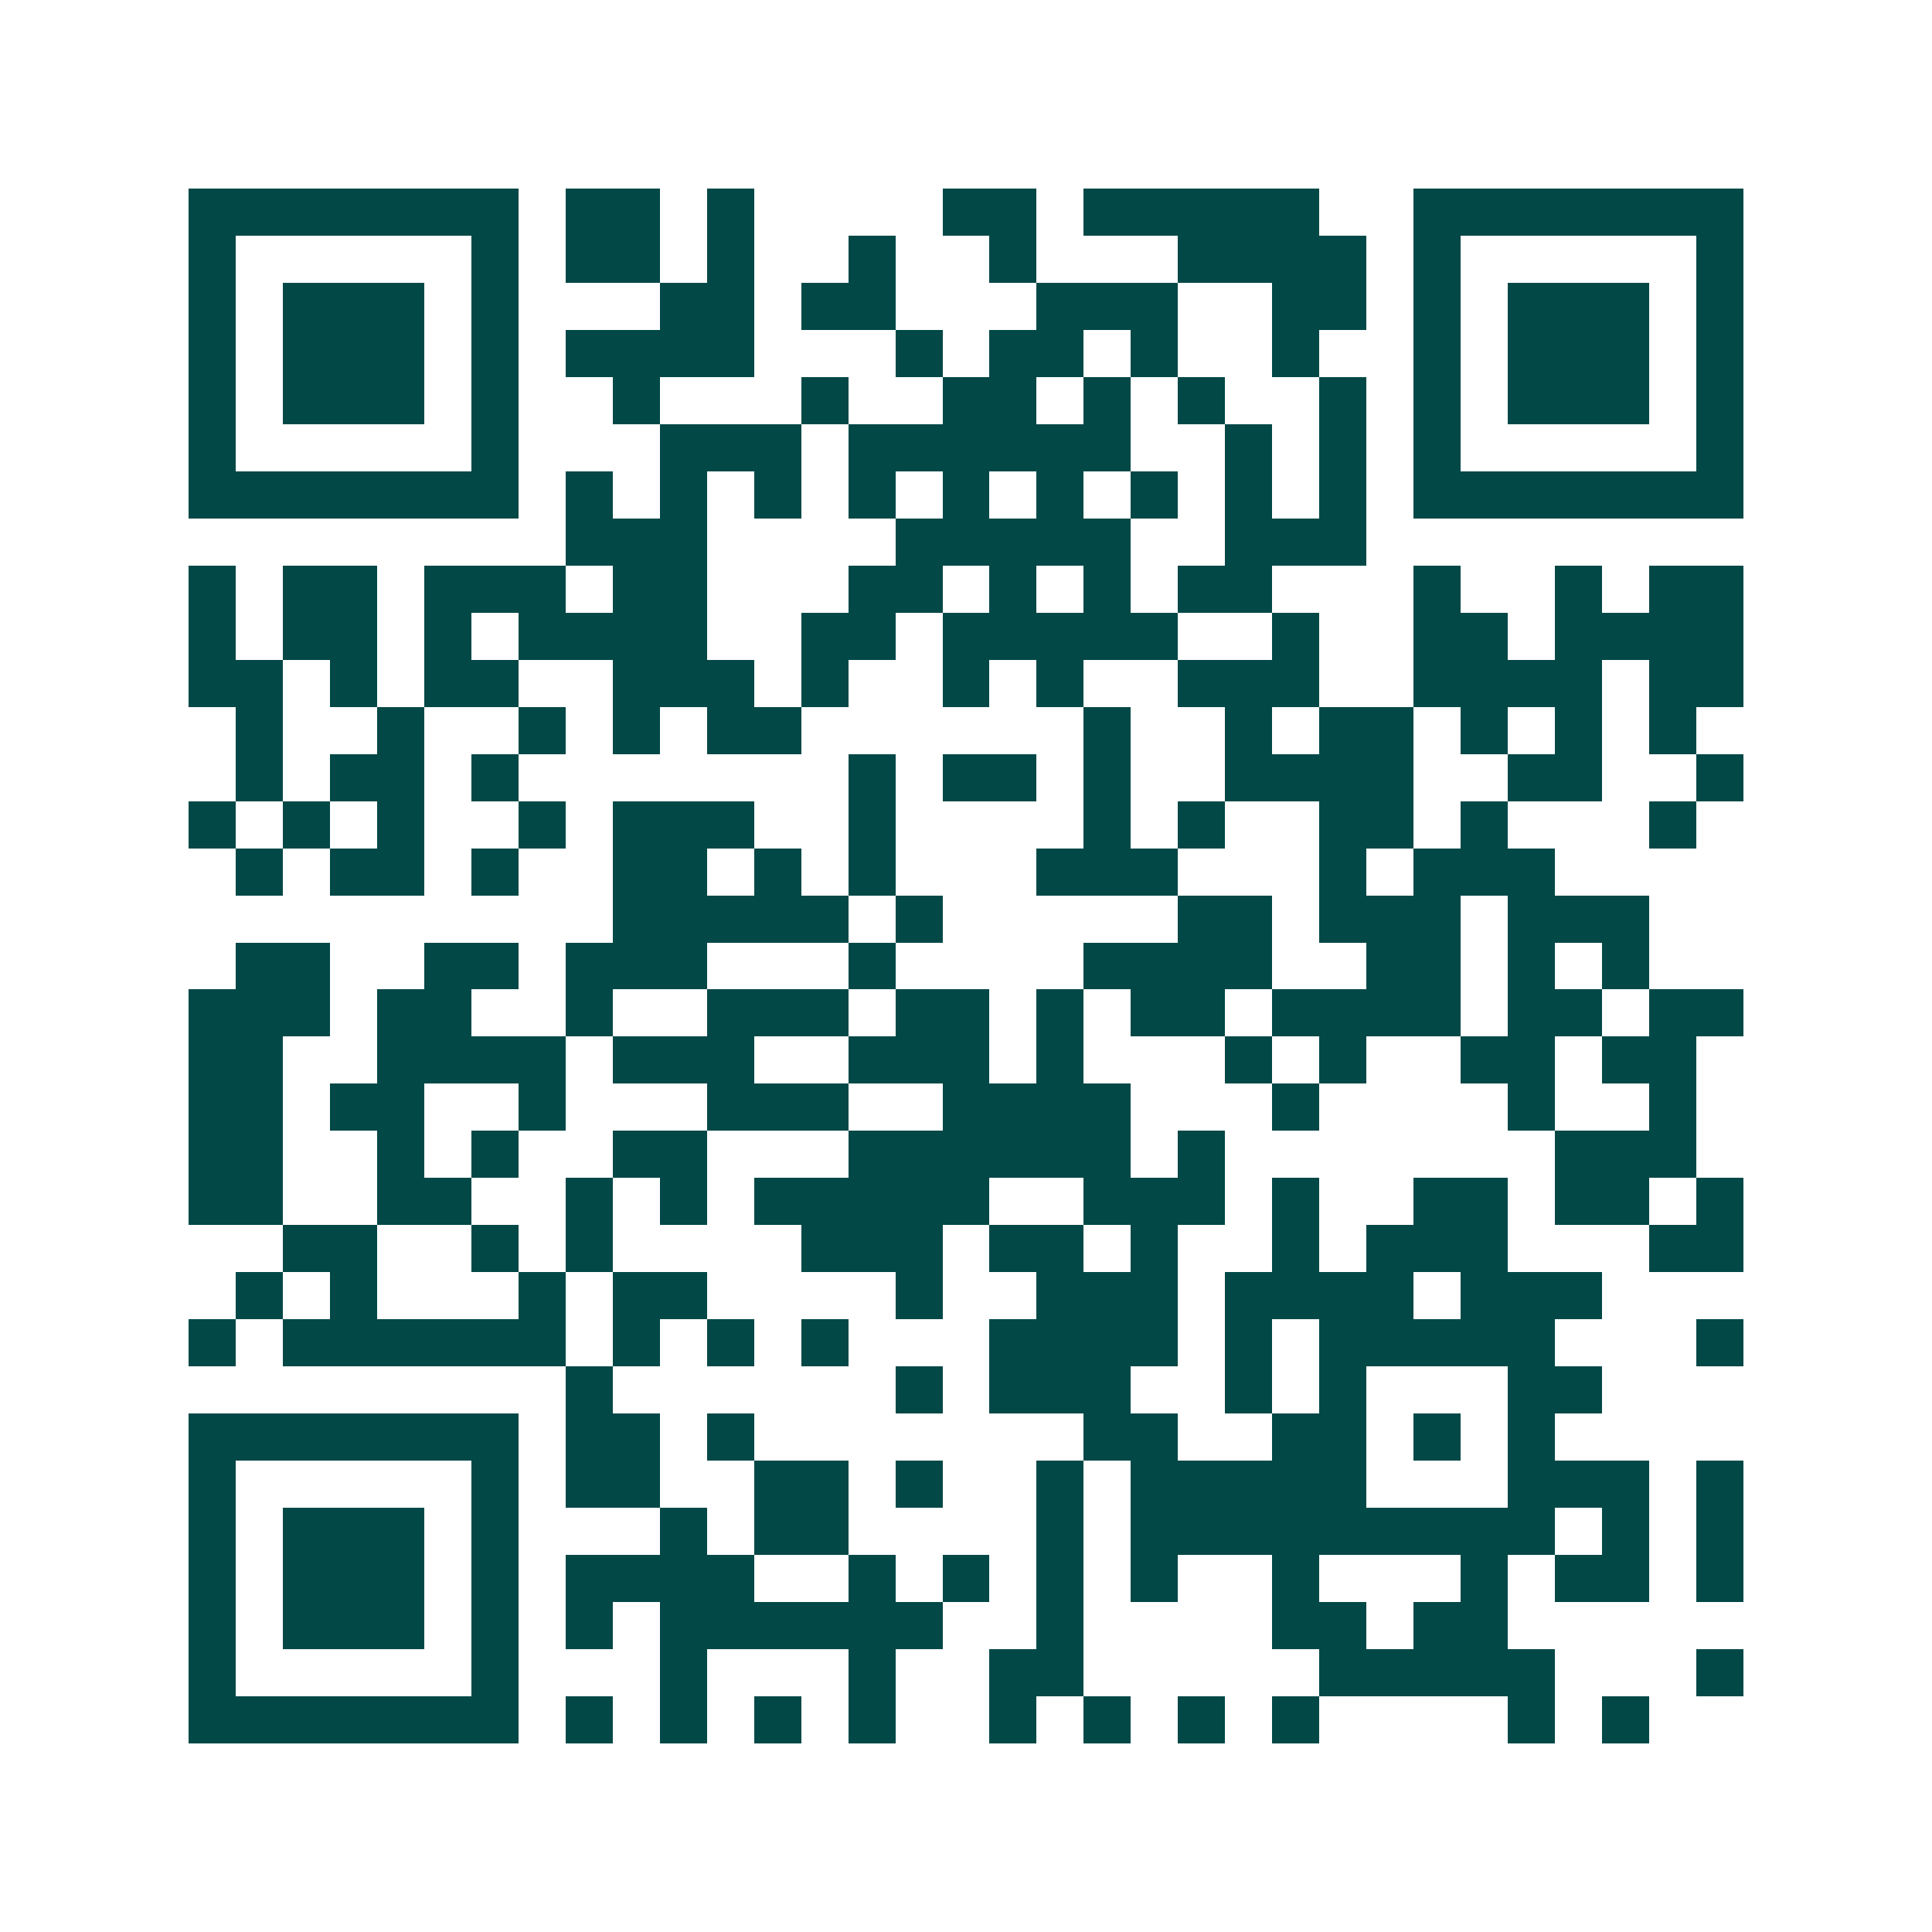 <svg xmlns="http://www.w3.org/2000/svg" width="200" height="200" viewBox="0 0 41 41" shape-rendering="crispEdges"><path fill="#ffffff" d="M0 0h41v41H0z"/><path stroke="#014847" d="M4 4.5h7m1 0h2m1 0h1m4 0h2m1 0h5m2 0h7M4 5.5h1m5 0h1m1 0h2m1 0h1m2 0h1m2 0h1m3 0h4m1 0h1m5 0h1M4 6.5h1m1 0h3m1 0h1m3 0h2m1 0h2m3 0h3m2 0h2m1 0h1m1 0h3m1 0h1M4 7.5h1m1 0h3m1 0h1m1 0h4m3 0h1m1 0h2m1 0h1m2 0h1m2 0h1m1 0h3m1 0h1M4 8.5h1m1 0h3m1 0h1m2 0h1m3 0h1m2 0h2m1 0h1m1 0h1m2 0h1m1 0h1m1 0h3m1 0h1M4 9.5h1m5 0h1m3 0h3m1 0h6m2 0h1m1 0h1m1 0h1m5 0h1M4 10.5h7m1 0h1m1 0h1m1 0h1m1 0h1m1 0h1m1 0h1m1 0h1m1 0h1m1 0h1m1 0h7M12 11.5h3m4 0h5m2 0h3M4 12.5h1m1 0h2m1 0h3m1 0h2m3 0h2m1 0h1m1 0h1m1 0h2m3 0h1m2 0h1m1 0h2M4 13.5h1m1 0h2m1 0h1m1 0h4m2 0h2m1 0h5m2 0h1m2 0h2m1 0h4M4 14.5h2m1 0h1m1 0h2m2 0h3m1 0h1m2 0h1m1 0h1m2 0h3m2 0h4m1 0h2M5 15.5h1m2 0h1m2 0h1m1 0h1m1 0h2m6 0h1m2 0h1m1 0h2m1 0h1m1 0h1m1 0h1M5 16.5h1m1 0h2m1 0h1m7 0h1m1 0h2m1 0h1m2 0h4m2 0h2m2 0h1M4 17.5h1m1 0h1m1 0h1m2 0h1m1 0h3m2 0h1m4 0h1m1 0h1m2 0h2m1 0h1m3 0h1M5 18.5h1m1 0h2m1 0h1m2 0h2m1 0h1m1 0h1m3 0h3m3 0h1m1 0h3M13 19.5h5m1 0h1m5 0h2m1 0h3m1 0h3M5 20.5h2m2 0h2m1 0h3m3 0h1m4 0h4m2 0h2m1 0h1m1 0h1M4 21.5h3m1 0h2m2 0h1m2 0h3m1 0h2m1 0h1m1 0h2m1 0h4m1 0h2m1 0h2M4 22.5h2m2 0h4m1 0h3m2 0h3m1 0h1m3 0h1m1 0h1m2 0h2m1 0h2M4 23.5h2m1 0h2m2 0h1m3 0h3m2 0h4m3 0h1m4 0h1m2 0h1M4 24.5h2m2 0h1m1 0h1m2 0h2m3 0h6m1 0h1m7 0h3M4 25.5h2m2 0h2m2 0h1m1 0h1m1 0h5m2 0h3m1 0h1m2 0h2m1 0h2m1 0h1M6 26.5h2m2 0h1m1 0h1m4 0h3m1 0h2m1 0h1m2 0h1m1 0h3m3 0h2M5 27.5h1m1 0h1m3 0h1m1 0h2m4 0h1m2 0h3m1 0h4m1 0h3M4 28.5h1m1 0h6m1 0h1m1 0h1m1 0h1m3 0h4m1 0h1m1 0h5m3 0h1M12 29.5h1m6 0h1m1 0h3m2 0h1m1 0h1m3 0h2M4 30.5h7m1 0h2m1 0h1m7 0h2m2 0h2m1 0h1m1 0h1M4 31.5h1m5 0h1m1 0h2m2 0h2m1 0h1m2 0h1m1 0h5m3 0h3m1 0h1M4 32.5h1m1 0h3m1 0h1m3 0h1m1 0h2m4 0h1m1 0h9m1 0h1m1 0h1M4 33.5h1m1 0h3m1 0h1m1 0h4m2 0h1m1 0h1m1 0h1m1 0h1m2 0h1m3 0h1m1 0h2m1 0h1M4 34.5h1m1 0h3m1 0h1m1 0h1m1 0h6m2 0h1m4 0h2m1 0h2M4 35.5h1m5 0h1m3 0h1m3 0h1m2 0h2m5 0h5m3 0h1M4 36.5h7m1 0h1m1 0h1m1 0h1m1 0h1m2 0h1m1 0h1m1 0h1m1 0h1m4 0h1m1 0h1"/></svg>
